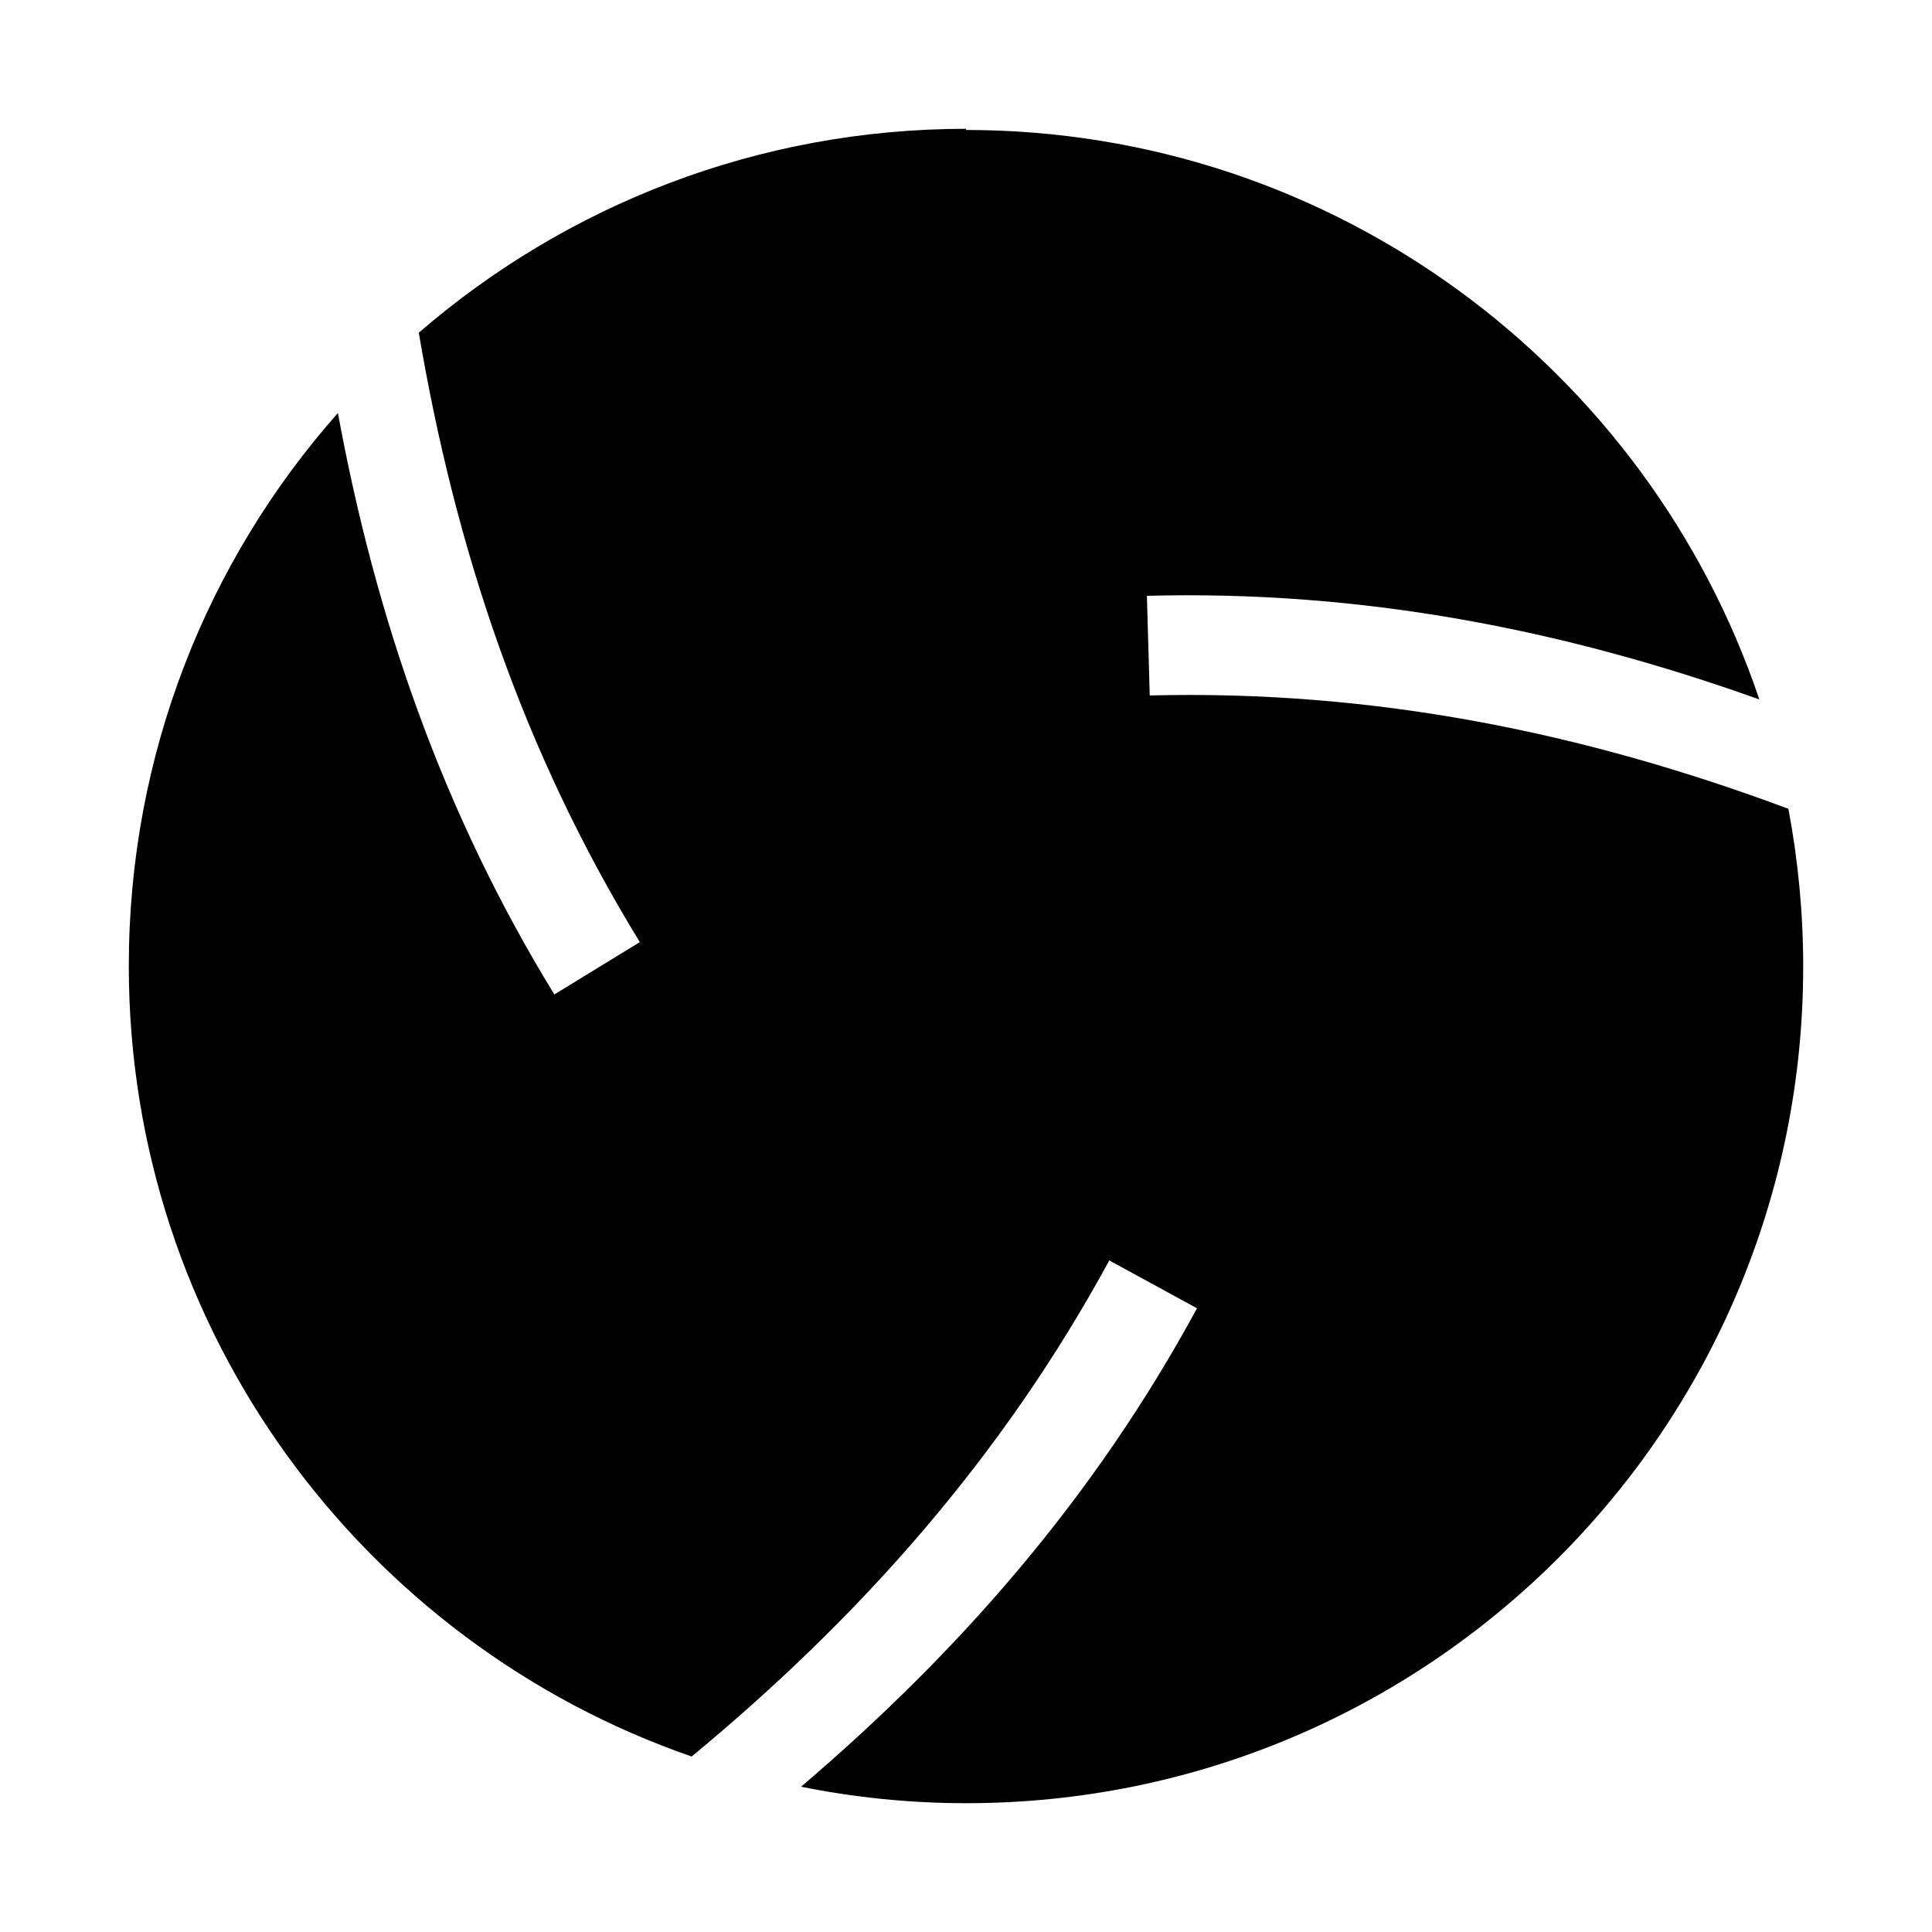 <svg width="30" height="30" viewBox="0 0 30 30" fill="none" xmlns="http://www.w3.org/2000/svg">
<path fill-rule="evenodd" clip-rule="evenodd" d="M14.996 2.018C20.719 2.018 25.585 5.723 27.319 10.861C24.276 9.773 21.144 9.163 17.809 9.252L17.853 10.799C21.339 10.711 24.594 11.374 27.77 12.559C27.92 13.355 28 14.169 28 15.009C28 22.19 22.179 28 15.004 28C14.129 28 13.271 27.912 12.439 27.744C14.898 25.648 16.995 23.251 18.587 20.315L17.225 19.572C15.562 22.632 13.35 25.117 10.74 27.275C5.654 25.515 2 20.678 2 15C2 11.71 3.221 8.703 5.247 6.413C5.831 9.588 6.866 12.603 8.608 15.442L9.935 14.629C8.113 11.657 7.069 8.509 6.503 5.166C8.785 3.194 11.758 2 15.004 2L14.996 2.018Z" fill="black"/>
</svg>

